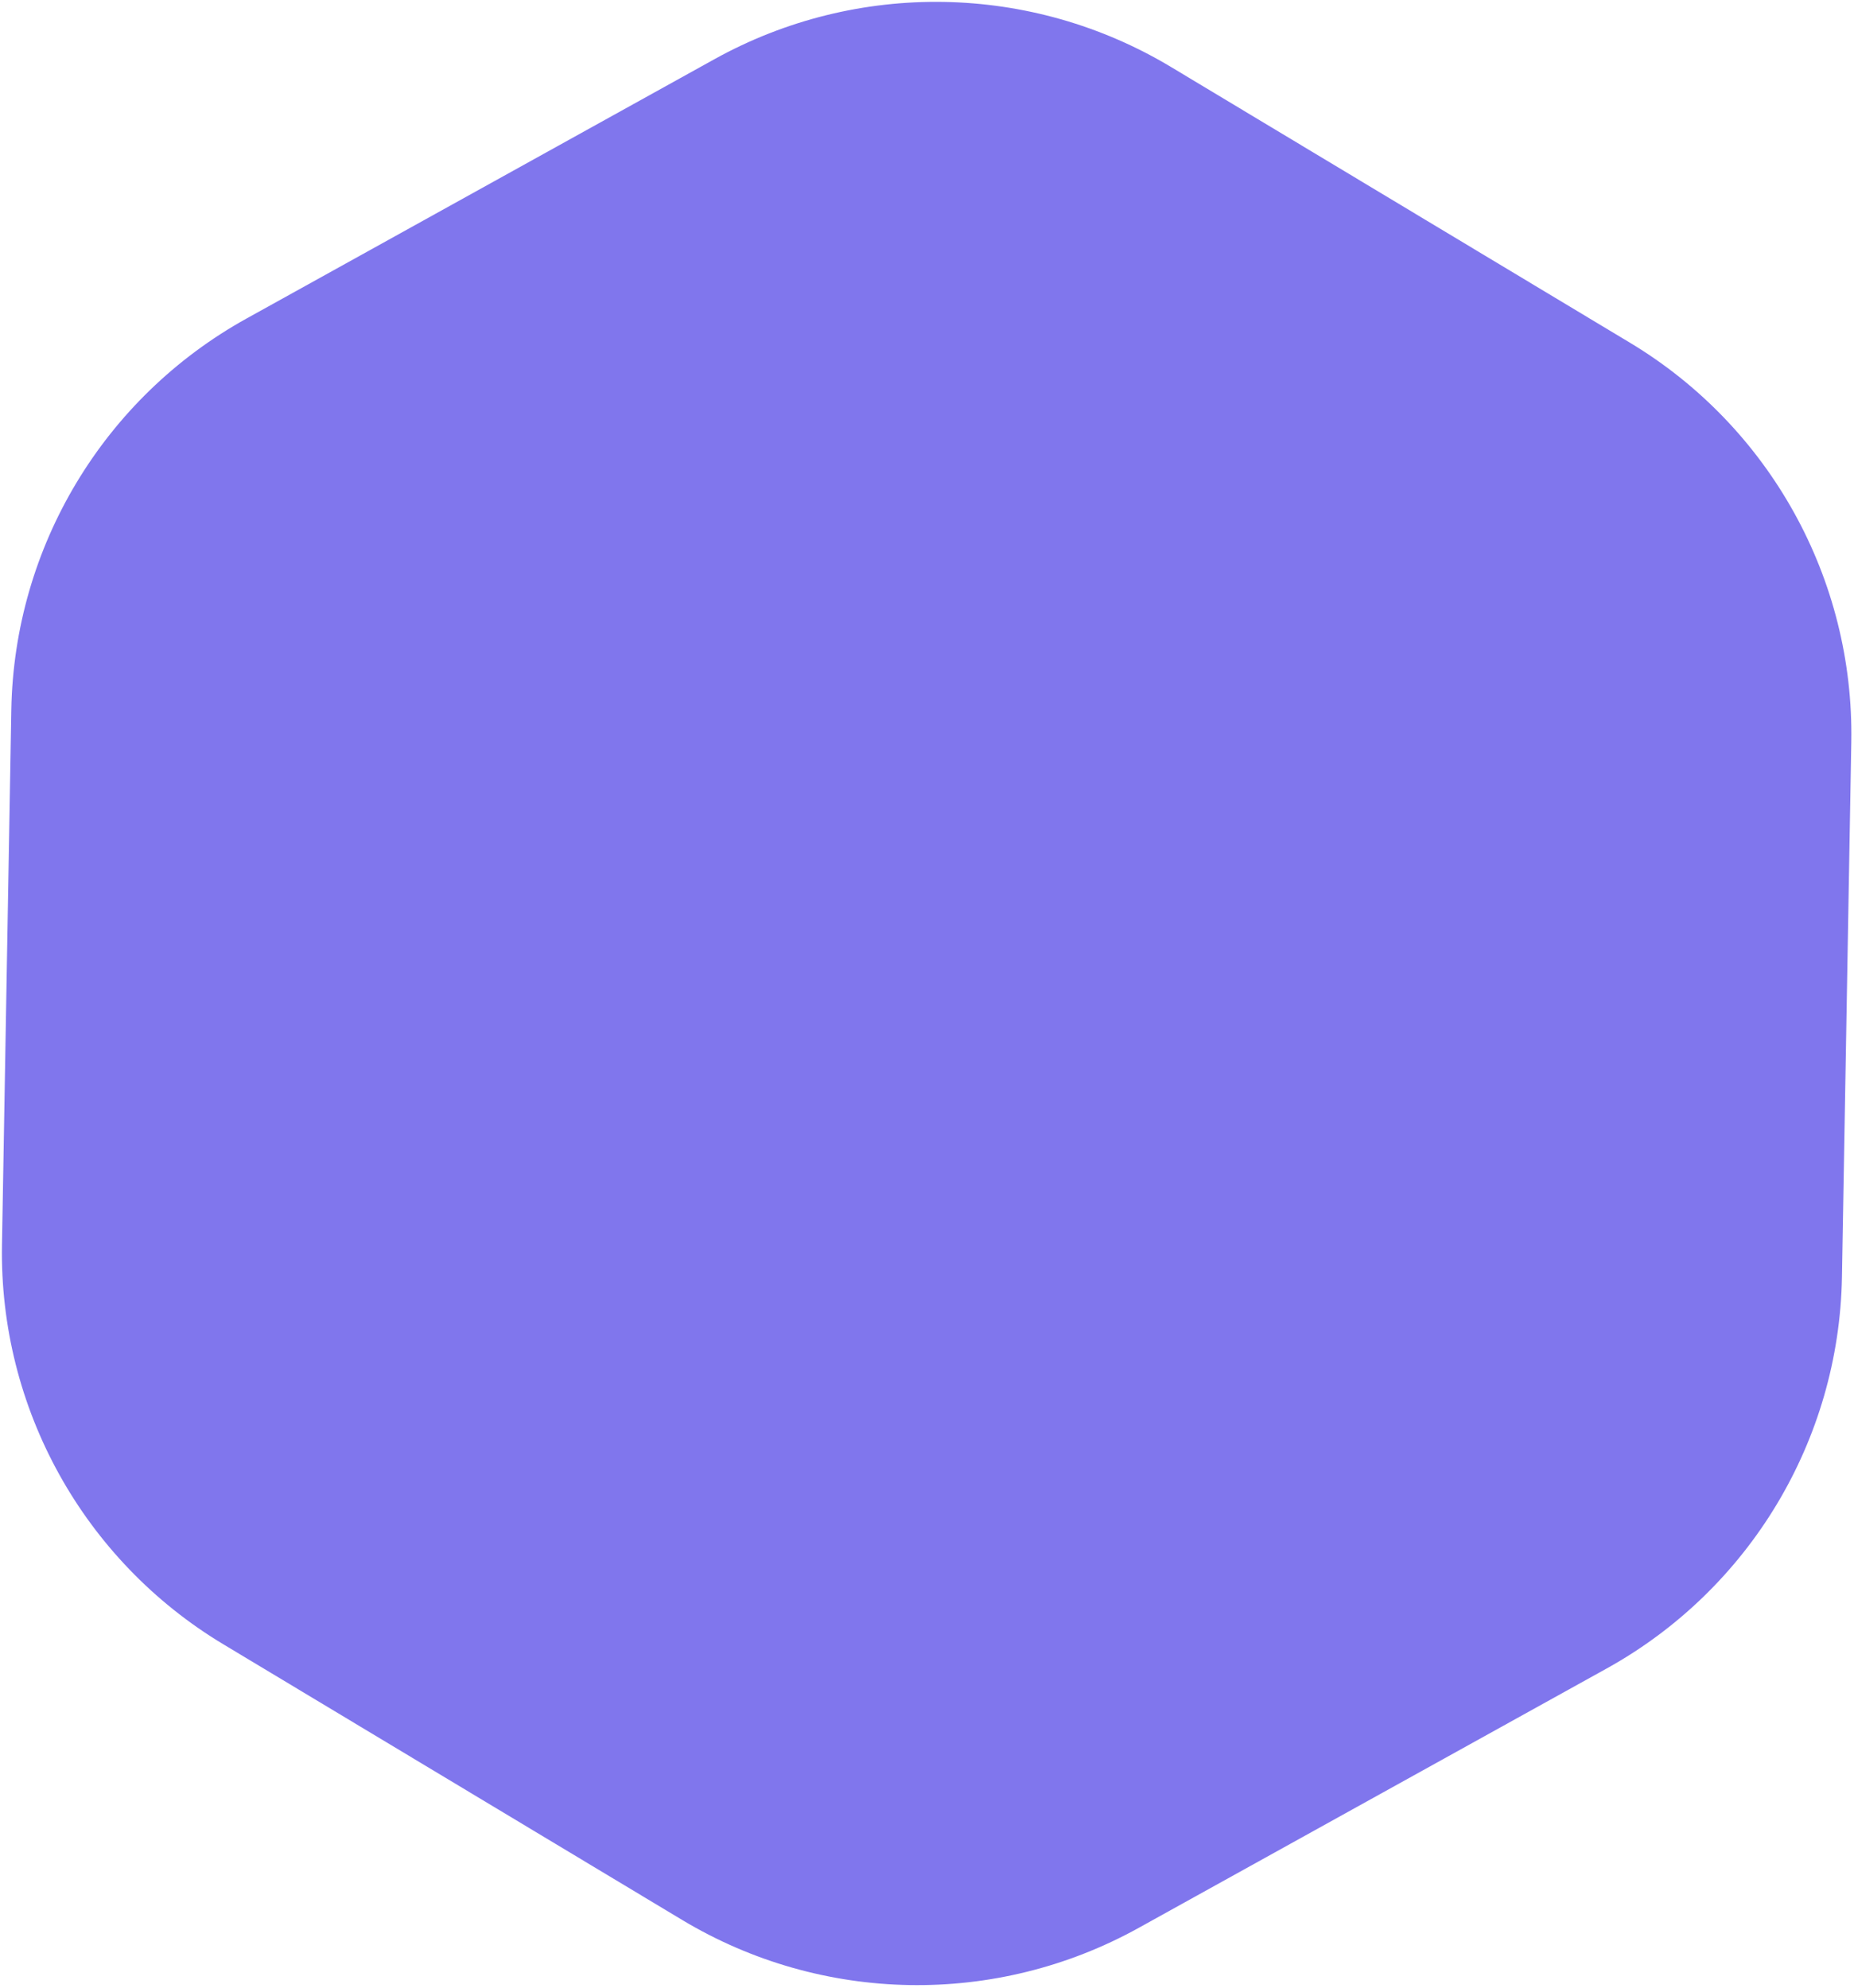 <?xml version="1.0" encoding="UTF-8"?> <svg xmlns="http://www.w3.org/2000/svg" xmlns:xlink="http://www.w3.org/1999/xlink" width="609px" height="653px" viewBox="0 0 609 653"> <!-- Generator: Sketch 52.4 (67378) - http://www.bohemiancoding.com/sketch --> <title>Polygon Copy 4</title> <desc>Created with Sketch.</desc> <g id="Page-1" stroke="none" stroke-width="1" fill="none" fill-rule="evenodd"> <path d="M379.38,20.681 L531.623,108.579 C578.033,135.374 606.623,184.893 606.623,238.482 L606.623,414.277 C606.623,467.867 578.033,517.386 531.623,544.181 L379.38,632.079 C332.97,658.874 275.79,658.874 229.38,632.079 L77.137,544.181 C30.727,517.386 2.137,467.867 2.137,414.277 L2.137,238.482 C2.137,184.893 30.727,135.374 77.137,108.579 L229.38,20.681 C275.79,-6.114 332.97,-6.114 379.38,20.681 Z" id="Polygon-Copy-4" fill="#8076ED" transform="translate(304.38, 326.38) rotate(1) translate(-304.38, -326.38) "></path> </g> </svg> 